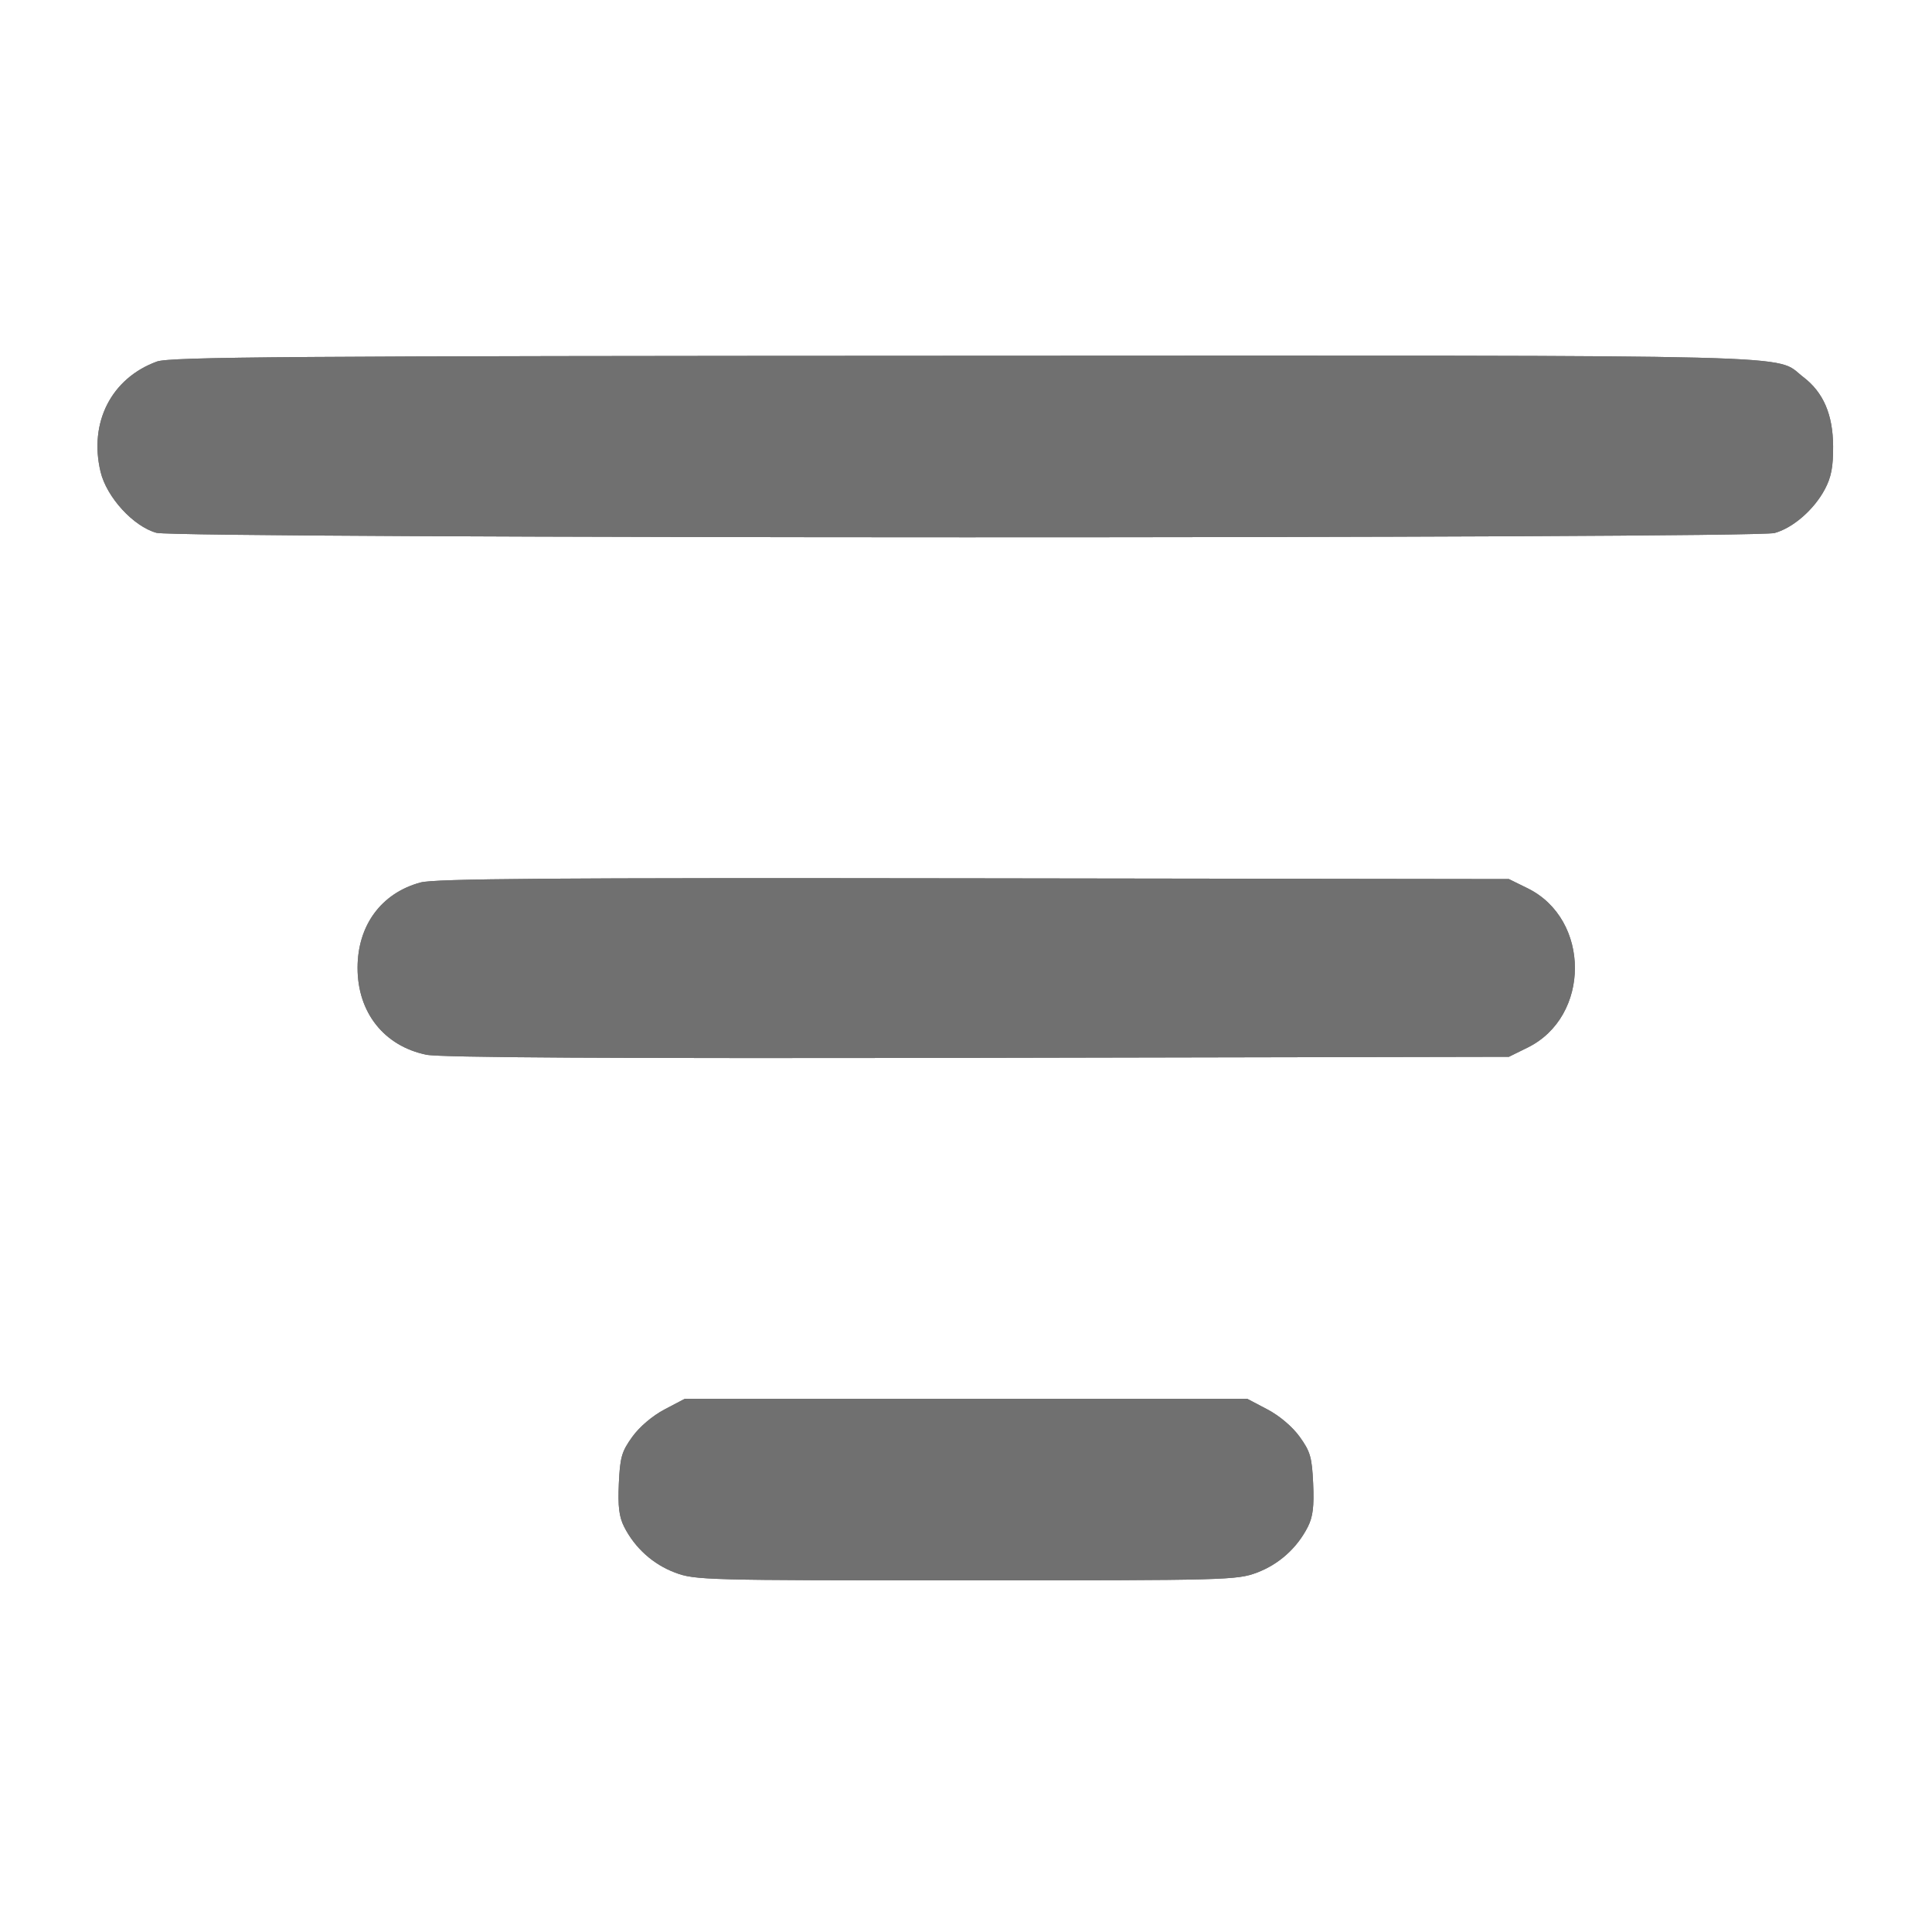 <svg xmlns="http://www.w3.org/2000/svg" width="500" height="500" viewBox="0 0 500 500" version="1.1"><path d="M 40.591 93.573 C 28.811 97.889, 22.964 109.344, 26.026 122.107 C 27.606 128.696, 34.546 136.266, 40.500 137.895 C 46.013 139.403, 453.851 139.447, 459.277 137.940 C 464.059 136.612, 469.491 131.874, 472.285 126.595 C 473.929 123.487, 474.441 120.812, 474.409 115.500 C 474.359 107.275, 471.891 101.544, 466.691 97.578 C 458.880 91.620, 473.603 91.994, 249.624 92.070 C 74.210 92.131, 43.934 92.348, 40.591 93.573 M 108.821 228.386 C 98.675 231.137, 92.536 239.474, 92.536 250.500 C 92.536 262.031, 99.397 270.696, 110.323 272.962 C 113.903 273.705, 157.910 273.954, 253 273.768 L 390.500 273.500 395.340 271.117 C 411.669 263.078, 411.669 237.922, 395.340 229.883 L 390.500 227.500 252 227.309 C 142.747 227.158, 112.512 227.385, 108.821 228.386 M 172.002 364.750 C 168.857 366.405, 165.527 369.230, 163.641 371.844 C 160.891 375.656, 160.463 377.140, 160.154 383.951 C 159.887 389.830, 160.217 392.538, 161.513 395.107 C 164.283 400.599, 169.027 404.866, 174.736 407.002 C 179.886 408.929, 182.552 409, 250 409 C 317.448 409, 320.114 408.929, 325.264 407.002 C 330.973 404.866, 335.717 400.599, 338.487 395.107 C 339.783 392.538, 340.113 389.830, 339.846 383.951 C 339.537 377.140, 339.109 375.656, 336.359 371.844 C 334.473 369.230, 331.143 366.405, 327.998 364.750 L 322.772 362 250 362 L 177.228 362 172.002 364.750" stroke="none" fill="#707070" fill-rule="evenodd"/><path d="M 40.591 93.573 C 28.811 97.889, 22.964 109.344, 26.026 122.107 C 27.606 128.696, 34.546 136.266, 40.500 137.895 C 46.013 139.403, 453.851 139.447, 459.277 137.940 C 464.059 136.612, 469.491 131.874, 472.285 126.595 C 473.929 123.487, 474.441 120.812, 474.409 115.500 C 474.359 107.275, 471.891 101.544, 466.691 97.578 C 458.880 91.620, 473.603 91.994, 249.624 92.070 C 74.210 92.131, 43.934 92.348, 40.591 93.573 M 108.821 228.386 C 98.675 231.137, 92.536 239.474, 92.536 250.500 C 92.536 262.031, 99.397 270.696, 110.323 272.962 C 113.903 273.705, 157.910 273.954, 253 273.768 L 390.500 273.500 395.340 271.117 C 411.669 263.078, 411.669 237.922, 395.340 229.883 L 390.500 227.500 252 227.309 C 142.747 227.158, 112.512 227.385, 108.821 228.386 M 172.002 364.750 C 168.857 366.405, 165.527 369.230, 163.641 371.844 C 160.891 375.656, 160.463 377.140, 160.154 383.951 C 159.887 389.830, 160.217 392.538, 161.513 395.107 C 164.283 400.599, 169.027 404.866, 174.736 407.002 C 179.886 408.929, 182.552 409, 250 409 C 317.448 409, 320.114 408.929, 325.264 407.002 C 330.973 404.866, 335.717 400.599, 338.487 395.107 C 339.783 392.538, 340.113 389.830, 339.846 383.951 C 339.537 377.140, 339.109 375.656, 336.359 371.844 C 334.473 369.230, 331.143 366.405, 327.998 364.750 L 322.772 362 250 362 L 177.228 362 172.002 364.750" stroke="none" fill="#707070" fill-rule="evenodd"/></svg>